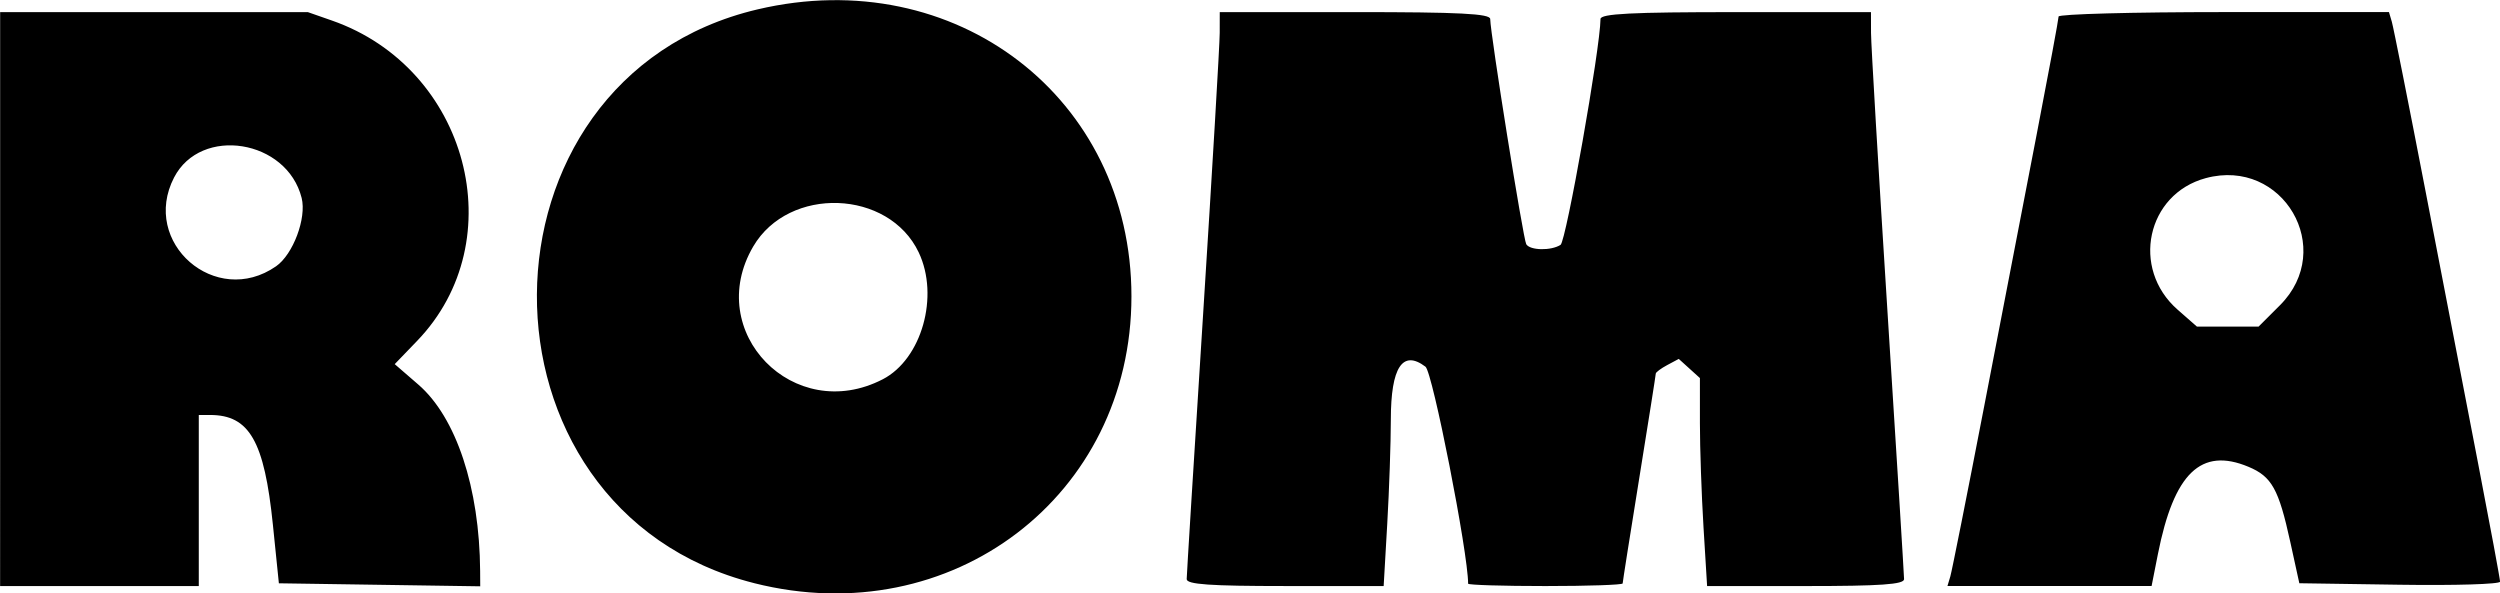 <svg xmlns="http://www.w3.org/2000/svg" xml:space="preserve" viewBox="0 0 135.47 32.149" version="1.1" height="32.149mm" width="135.47mm"><g transform="translate(-114.91 -163.29)"><path stroke-width="2.543" d="m155.78 194.89c-15.798-3.985-15.664-27.356 0.178-31.091 10.724-2.528 20.263 4.791 20.263 15.549 0 10.82-9.755 18.238-20.441 15.543zm6.966-11.048c2.109-1.091 3.075-4.5 1.948-6.874-1.622-3.418-7.039-3.613-8.968-0.322-2.716 4.635 2.208 9.684 7.019 7.196zm-47.828-4.346v-15.55h16.671l1.308 0.457c7.38 2.576 9.861 11.916 4.613 17.362l-1.211 1.257 1.279 1.107c2.052 1.775 3.319 5.595 3.35 10.103l5e-3 0.829-10.911-0.163-0.325-3.18c-0.463-4.527-1.273-5.941-3.402-5.941h-0.613v9.27h-10.766zm14.952-1.777c0.923-0.642 1.66-2.611 1.386-3.702-0.796-3.171-5.46-3.919-6.913-1.11-1.826 3.531 2.258 7.086 5.527 4.812zm49.344 16.953c1e-3 -0.206 0.404-6.699 0.895-14.429 0.491-7.73 0.894-14.56 0.895-15.176l2e-3 -1.121h7.327c5.66 0 7.327 0.085 7.329 0.374 5e-3 0.794 1.789 11.939 1.953 12.205 0.21 0.34 1.342 0.361 1.858 0.034 0.301-0.191 2.155-10.666 2.165-12.238 2e-3 -0.289 1.669-0.374 7.329-0.374h7.327l3e-3 1.121c1e-3 0.617 0.405 7.446 0.896 15.176 0.491 7.73 0.894 14.223 0.895 14.429 7.4e-4 0.285-1.265 0.374-5.336 0.374h-5.337l-0.195-3.187c-0.107-1.752-0.195-4.288-0.195-5.635v-2.449l-1.146-1.038-0.623 0.333c-0.343 0.183-0.623 0.392-0.623 0.465 0 0.072-0.404 2.628-0.897 5.679-0.493 3.051-0.897 5.612-0.897 5.69 0 0.078-1.884 0.142-4.187 0.142-2.303 0-4.187-0.058-4.187-0.129 0-1.672-1.925-11.467-2.311-11.758-1.241-0.938-1.875 0.029-1.877 2.862-7.6e-4 1.263-0.088 3.81-0.195 5.66l-0.194 3.364h-5.337c-4.072 0-5.337-0.089-5.335-0.374zm41.381-0.15c0.085-0.288 0.909-4.426 1.83-9.195 0.921-4.77 2.206-11.424 2.855-14.786 0.65-3.363 1.181-6.222 1.181-6.355 0-0.132 4.028-0.241 8.951-0.241h8.951l0.155 0.523c0.085 0.288 0.909 4.426 1.83 9.195 0.921 4.77 2.206 11.424 2.855 14.786 0.65 3.363 1.181 6.225 1.181 6.361 0 0.136-2.447 0.211-5.439 0.166l-5.439-0.081-0.491-2.243c-0.627-2.865-1.003-3.54-2.265-4.067-2.572-1.075-4.04 0.343-4.909 4.74l-0.34 1.72h-11.062zm17.863-14.693c3.054-3.054 0.158-8.012-4.021-6.887-3.203 0.862-4.07 4.895-1.532 7.123l1.053 0.924h3.339z"></path></g></svg>

